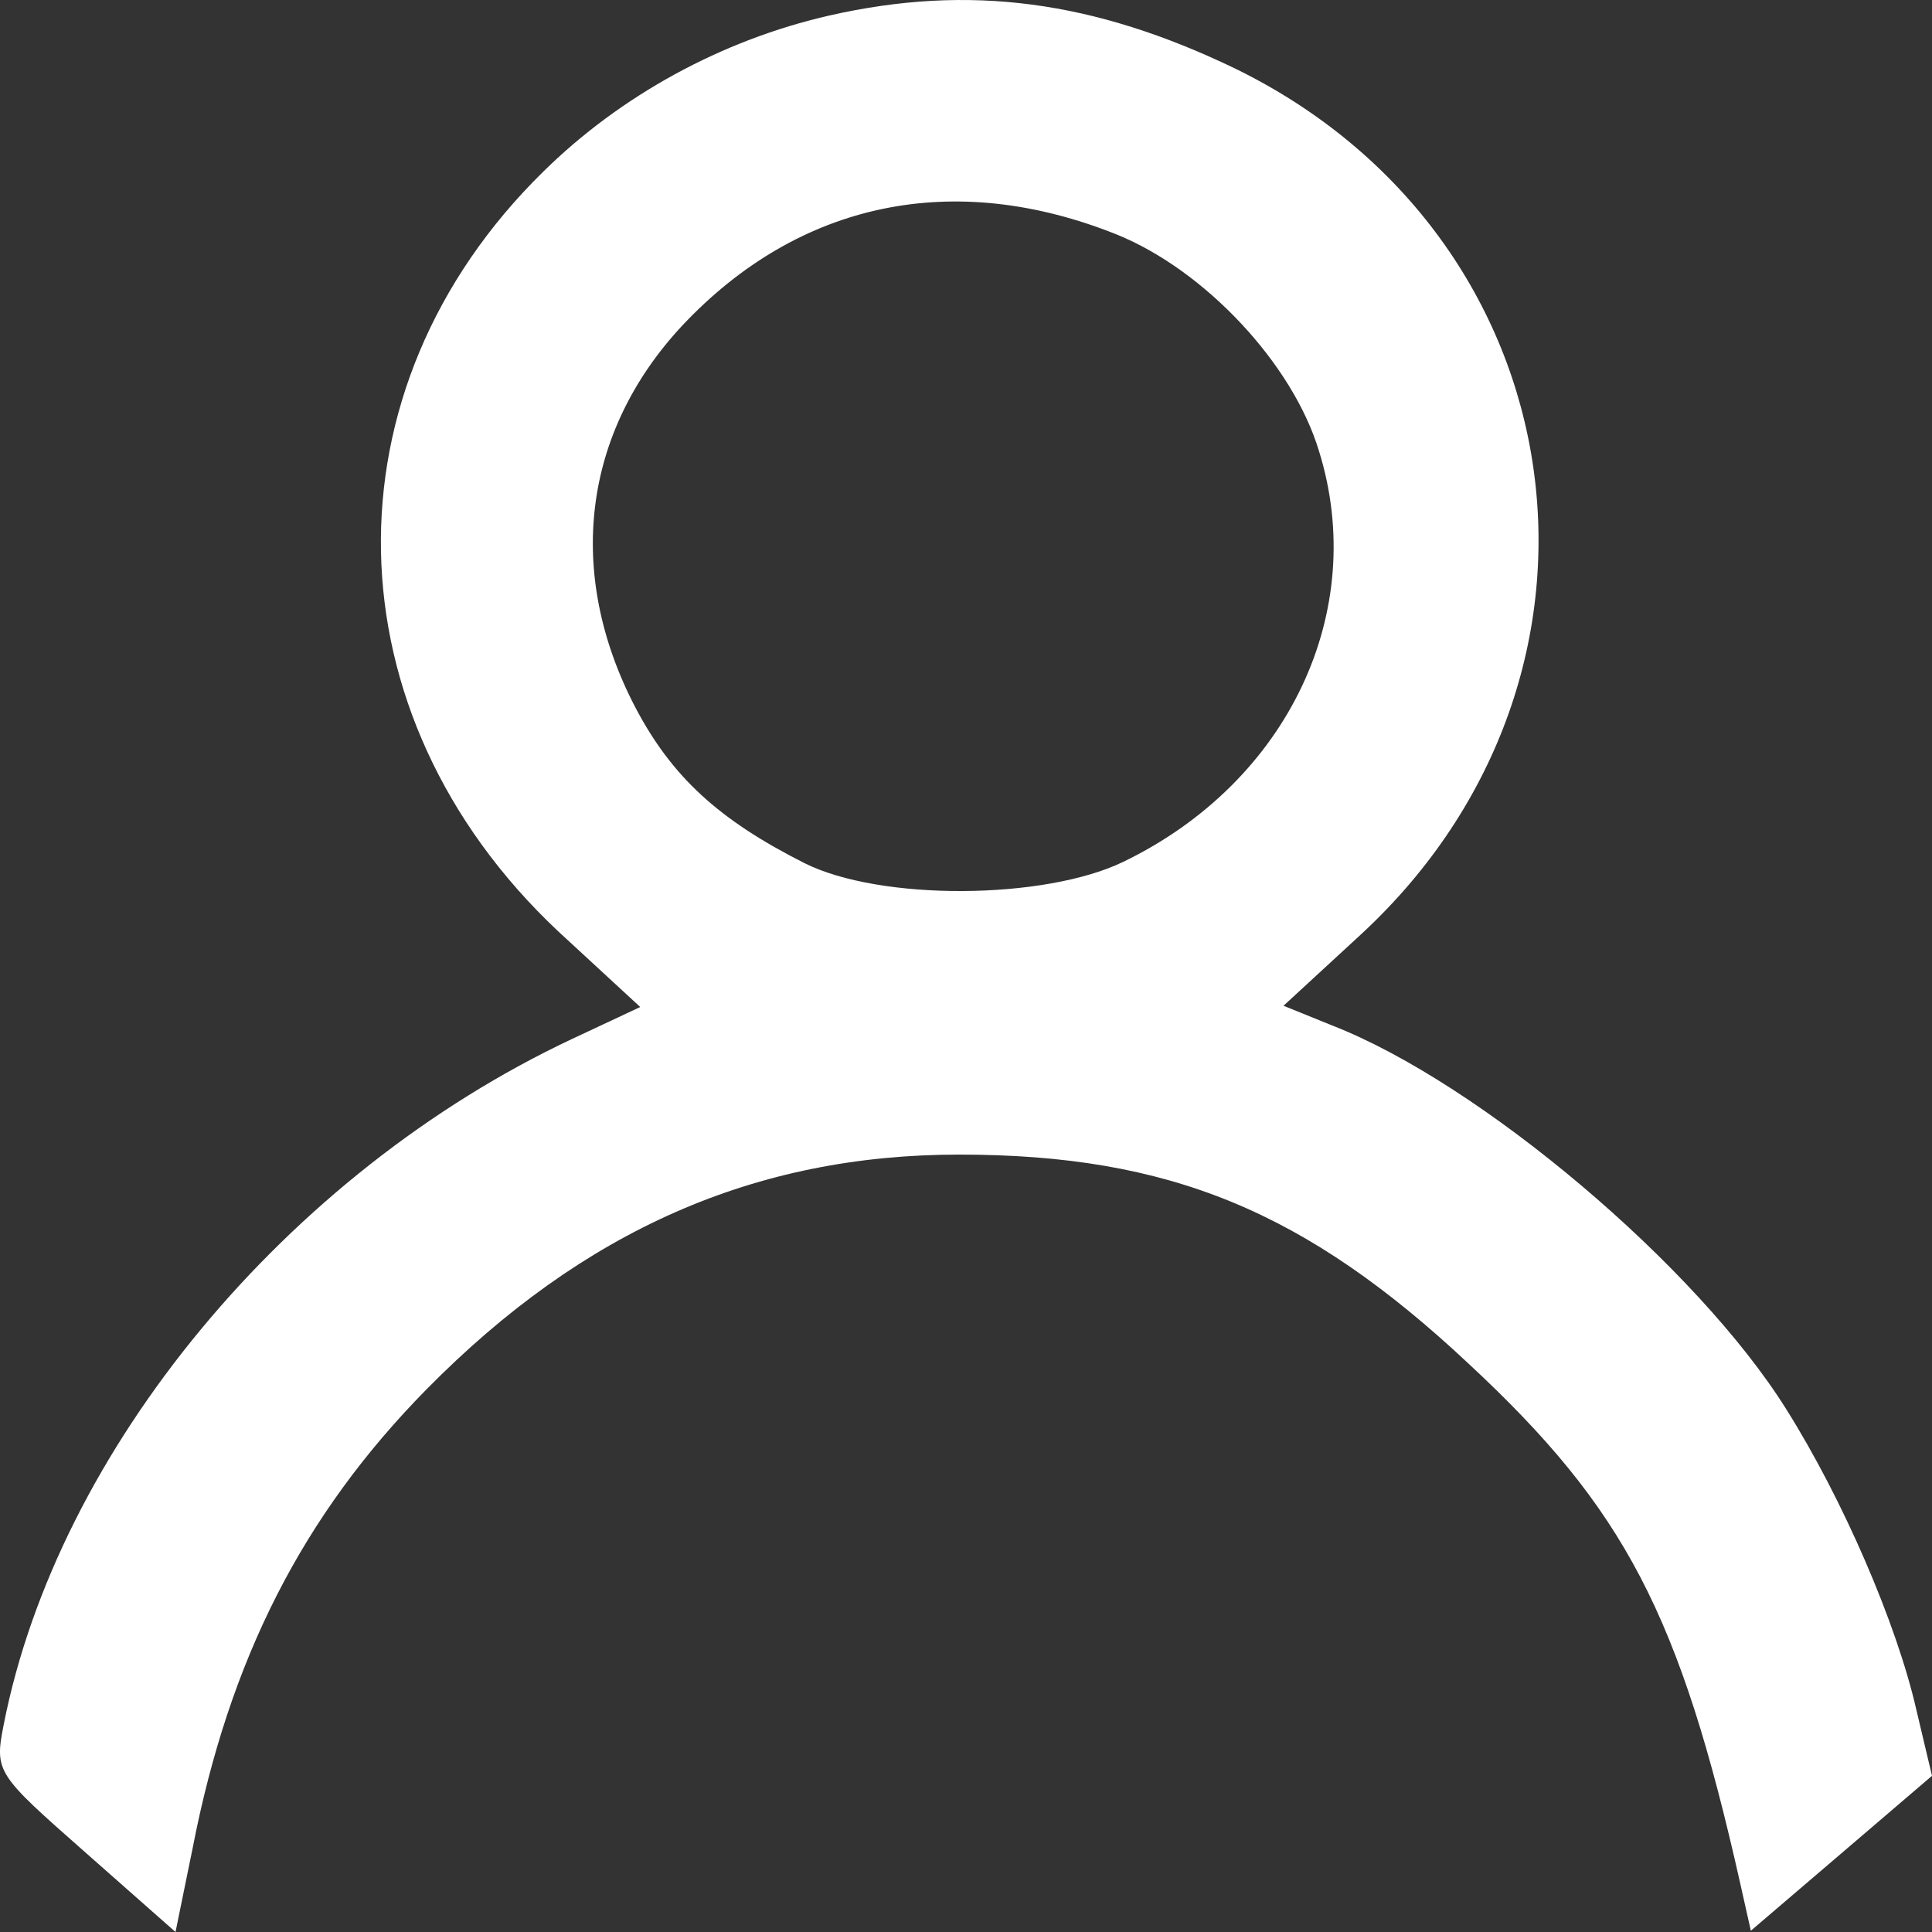 <?xml version="1.0" encoding="UTF-8"?> <svg xmlns="http://www.w3.org/2000/svg" width="26" height="26" viewBox="0 0 26 26" fill="none"><rect x="0" y="0" width="26" height="26" fill="#333333" stroke="none"/><path d="M11.16 0.209C9.712 0.54 8.351 1.285 7.309 2.312C4.323 5.242 4.412 9.612 7.503 12.525L8.616 13.552L7.698 13.982C3.864 15.786 0.772 19.511 0.048 23.219C-0.076 23.848 -0.04 23.881 1.143 24.924L2.362 26L2.592 24.874C3.087 22.325 4.076 20.388 5.737 18.7C7.857 16.548 10.171 15.538 12.909 15.538C15.736 15.538 17.573 16.299 19.764 18.352C21.866 20.305 22.608 21.729 23.421 25.354L23.562 25.983L24.781 24.941L26 23.898L25.788 23.004C25.523 21.845 24.799 20.173 24.039 18.965C22.838 17.044 19.923 14.578 17.927 13.8L17.273 13.535L18.315 12.575C22.113 9.066 21.265 3.189 16.619 0.921C14.729 0.011 13.05 -0.221 11.16 0.209ZM15.029 3.156C16.213 3.636 17.396 4.894 17.75 6.069C18.421 8.221 17.343 10.522 15.117 11.598C14.057 12.111 11.849 12.128 10.825 11.615C9.676 11.035 9.04 10.456 8.546 9.512C7.609 7.708 7.839 5.821 9.182 4.381C10.754 2.709 12.838 2.278 15.029 3.156Z" fill="white"></path></svg> 